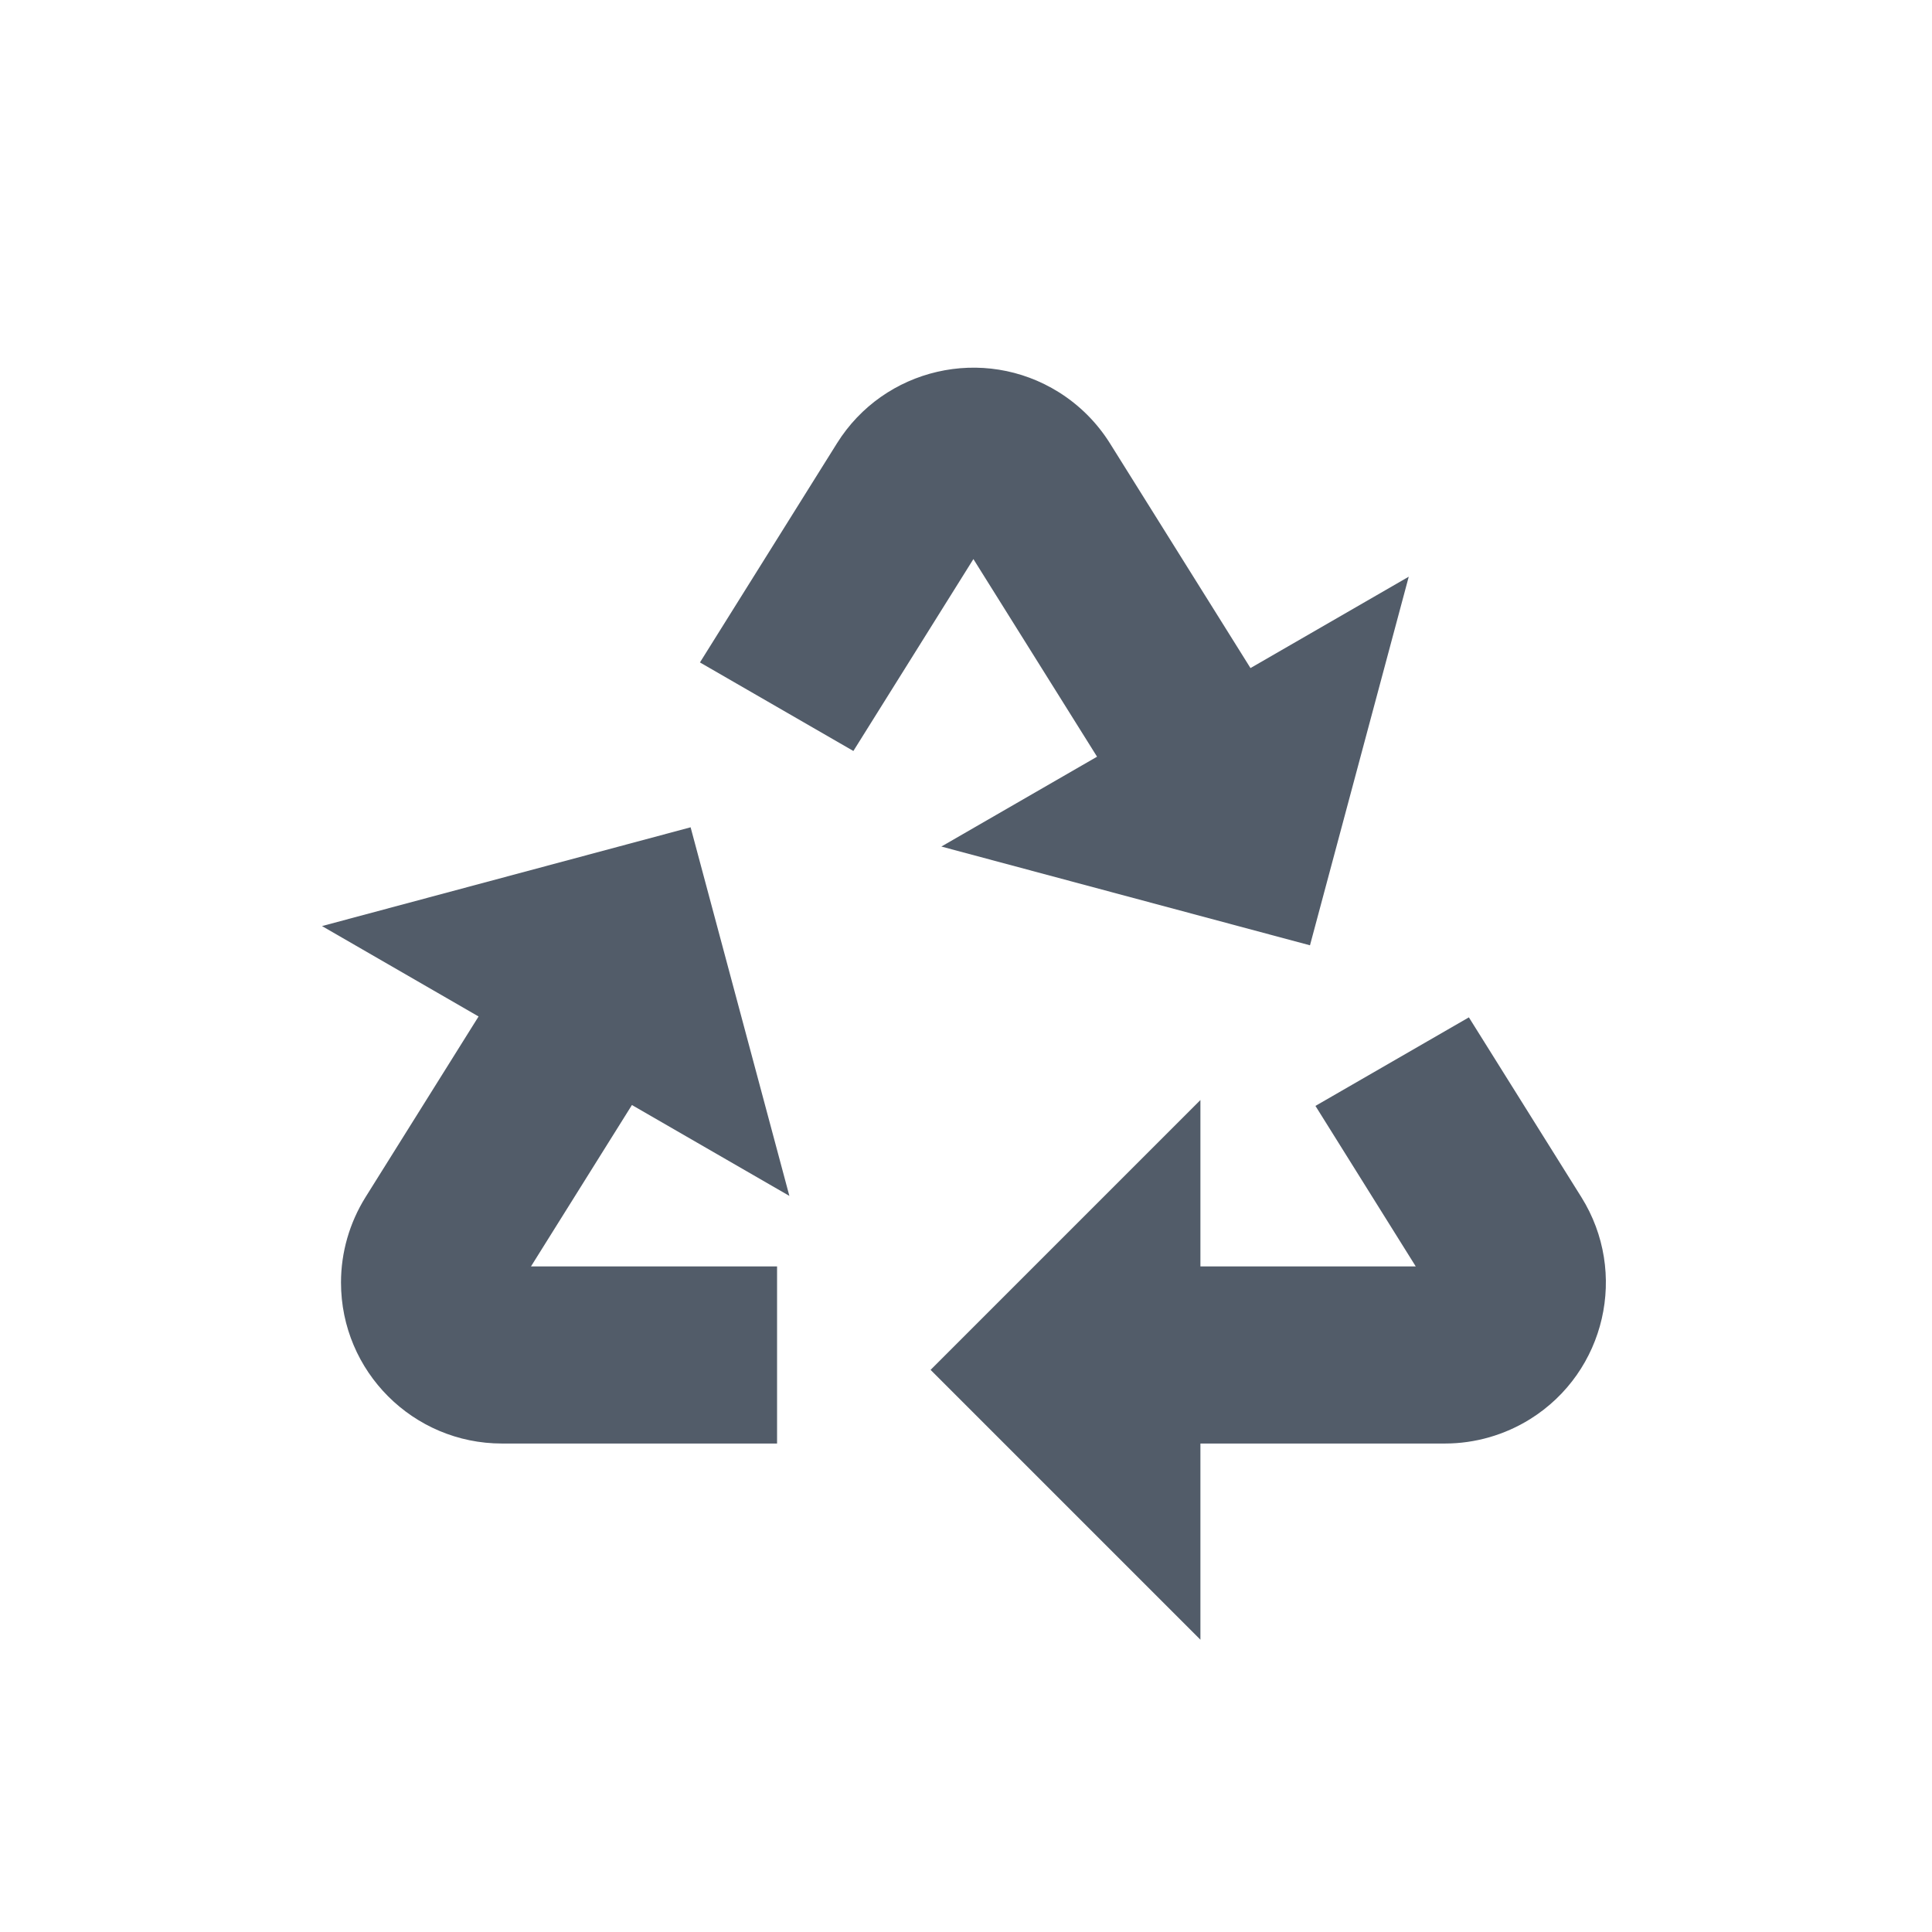 <svg width="24" height="24" viewBox="0 0 24 24" fill="none" xmlns="http://www.w3.org/2000/svg">
<path fill-rule="evenodd" clip-rule="evenodd" d="M13.788 5.507C13.627 5.25 13.41 5.033 13.153 4.872C12.216 4.286 10.982 4.571 10.397 5.507L8.695 8.229L10.601 9.329L12.092 6.945L13.628 9.4L11.694 10.516L16.273 11.743L17.5 7.164L15.534 8.299L13.788 5.507ZM4.541 14.871L5.945 12.627L4 11.504L8.579 10.277L9.806 14.856L7.85 13.727L6.596 15.732H9.653V17.932H6.236C5.132 17.932 4.236 17.037 4.236 15.932C4.236 15.557 4.342 15.19 4.541 14.871ZM14.912 15.732V13.665L11.56 17.017L14.912 20.369V17.932H17.949C18.324 17.932 18.691 17.826 19.009 17.628C19.946 17.042 20.23 15.808 19.644 14.871L18.247 12.638L16.341 13.738L17.587 15.732H14.912Z" fill="#525C69"/>
</svg>
